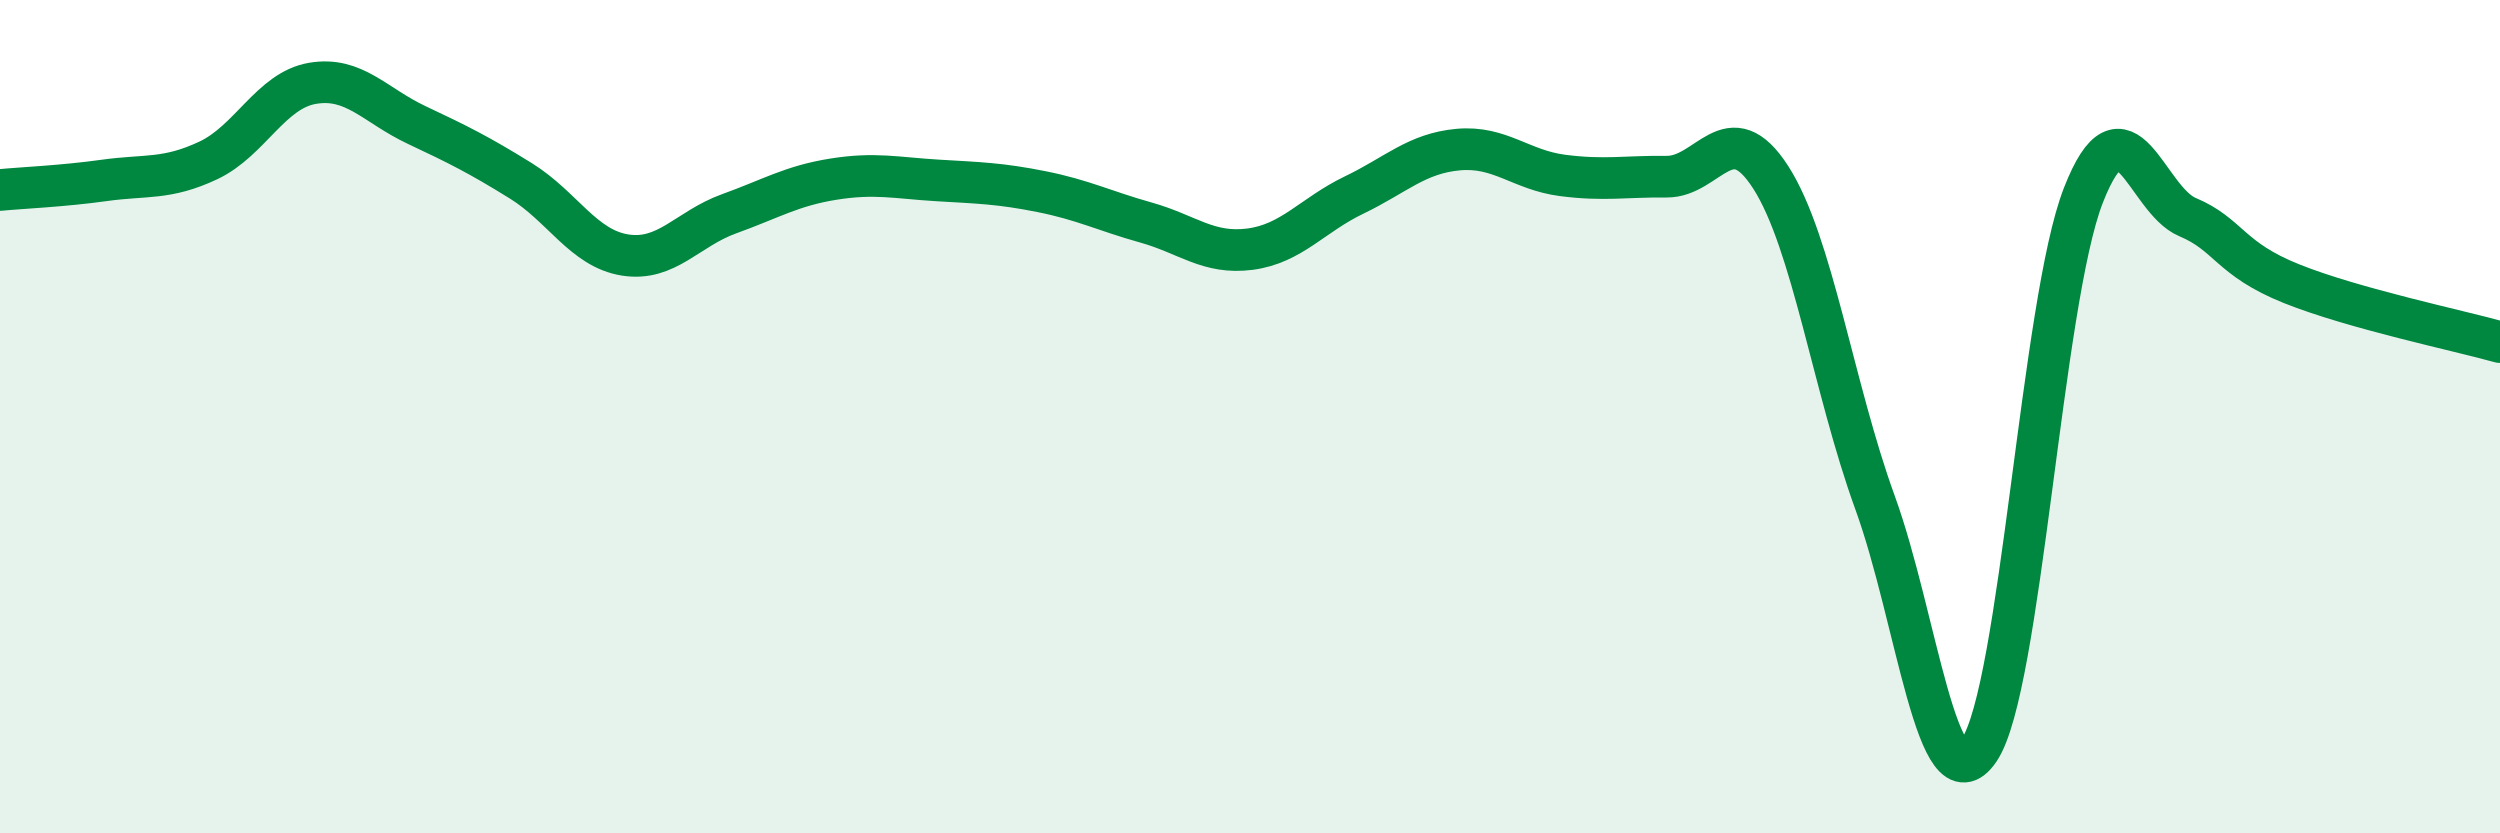 
    <svg width="60" height="20" viewBox="0 0 60 20" xmlns="http://www.w3.org/2000/svg">
      <path
        d="M 0,4.56 C 0.5,4.51 1.5,4.47 2.5,4.33 C 3.5,4.19 4,4.32 5,3.85 C 6,3.38 6.5,2.17 7.5,2 C 8.5,1.83 9,2.53 10,3 C 11,3.47 11.5,3.72 12.5,4.34 C 13.5,4.96 14,5.96 15,6.12 C 16,6.28 16.5,5.49 17.5,5.13 C 18.5,4.77 19,4.46 20,4.3 C 21,4.14 21.5,4.27 22.5,4.33 C 23.5,4.39 24,4.4 25,4.6 C 26,4.8 26.5,5.06 27.5,5.34 C 28.5,5.62 29,6.11 30,5.98 C 31,5.85 31.5,5.16 32.5,4.68 C 33.5,4.2 34,3.68 35,3.59 C 36,3.5 36.5,4.08 37.5,4.21 C 38.5,4.34 39,4.23 40,4.24 C 41,4.25 41.5,2.7 42.5,4.26 C 43.5,5.82 44,9.31 45,12.06 C 46,14.81 46.5,19.47 47.5,18 C 48.5,16.53 49,7.25 50,4.69 C 51,2.13 51.5,4.79 52.5,5.21 C 53.5,5.63 53.5,6.21 55,6.81 C 56.5,7.41 59,7.93 60,8.21L60 20L0 20Z"
        fill="#008740"
        opacity="0.1"
        stroke-linecap="round"
        stroke-linejoin="round"
      />
      <path
        d="M 0,4.56 C 0.5,4.51 1.5,4.47 2.5,4.33 C 3.5,4.19 4,4.32 5,3.85 C 6,3.38 6.5,2.17 7.5,2 C 8.5,1.83 9,2.53 10,3 C 11,3.47 11.5,3.72 12.5,4.34 C 13.5,4.96 14,5.96 15,6.12 C 16,6.28 16.5,5.49 17.5,5.13 C 18.5,4.77 19,4.46 20,4.3 C 21,4.14 21.5,4.27 22.5,4.33 C 23.5,4.39 24,4.4 25,4.6 C 26,4.8 26.5,5.06 27.5,5.34 C 28.5,5.62 29,6.11 30,5.98 C 31,5.85 31.5,5.16 32.5,4.68 C 33.5,4.2 34,3.68 35,3.59 C 36,3.5 36.5,4.08 37.5,4.21 C 38.5,4.34 39,4.23 40,4.24 C 41,4.25 41.5,2.7 42.5,4.26 C 43.5,5.82 44,9.31 45,12.06 C 46,14.81 46.5,19.47 47.5,18 C 48.5,16.53 49,7.25 50,4.69 C 51,2.13 51.5,4.79 52.5,5.21 C 53.5,5.63 53.5,6.21 55,6.81 C 56.5,7.41 59,7.93 60,8.21"
        stroke="#008740"
        stroke-width="1"
        fill="none"
        stroke-linecap="round"
        stroke-linejoin="round"
      />
    </svg>
  